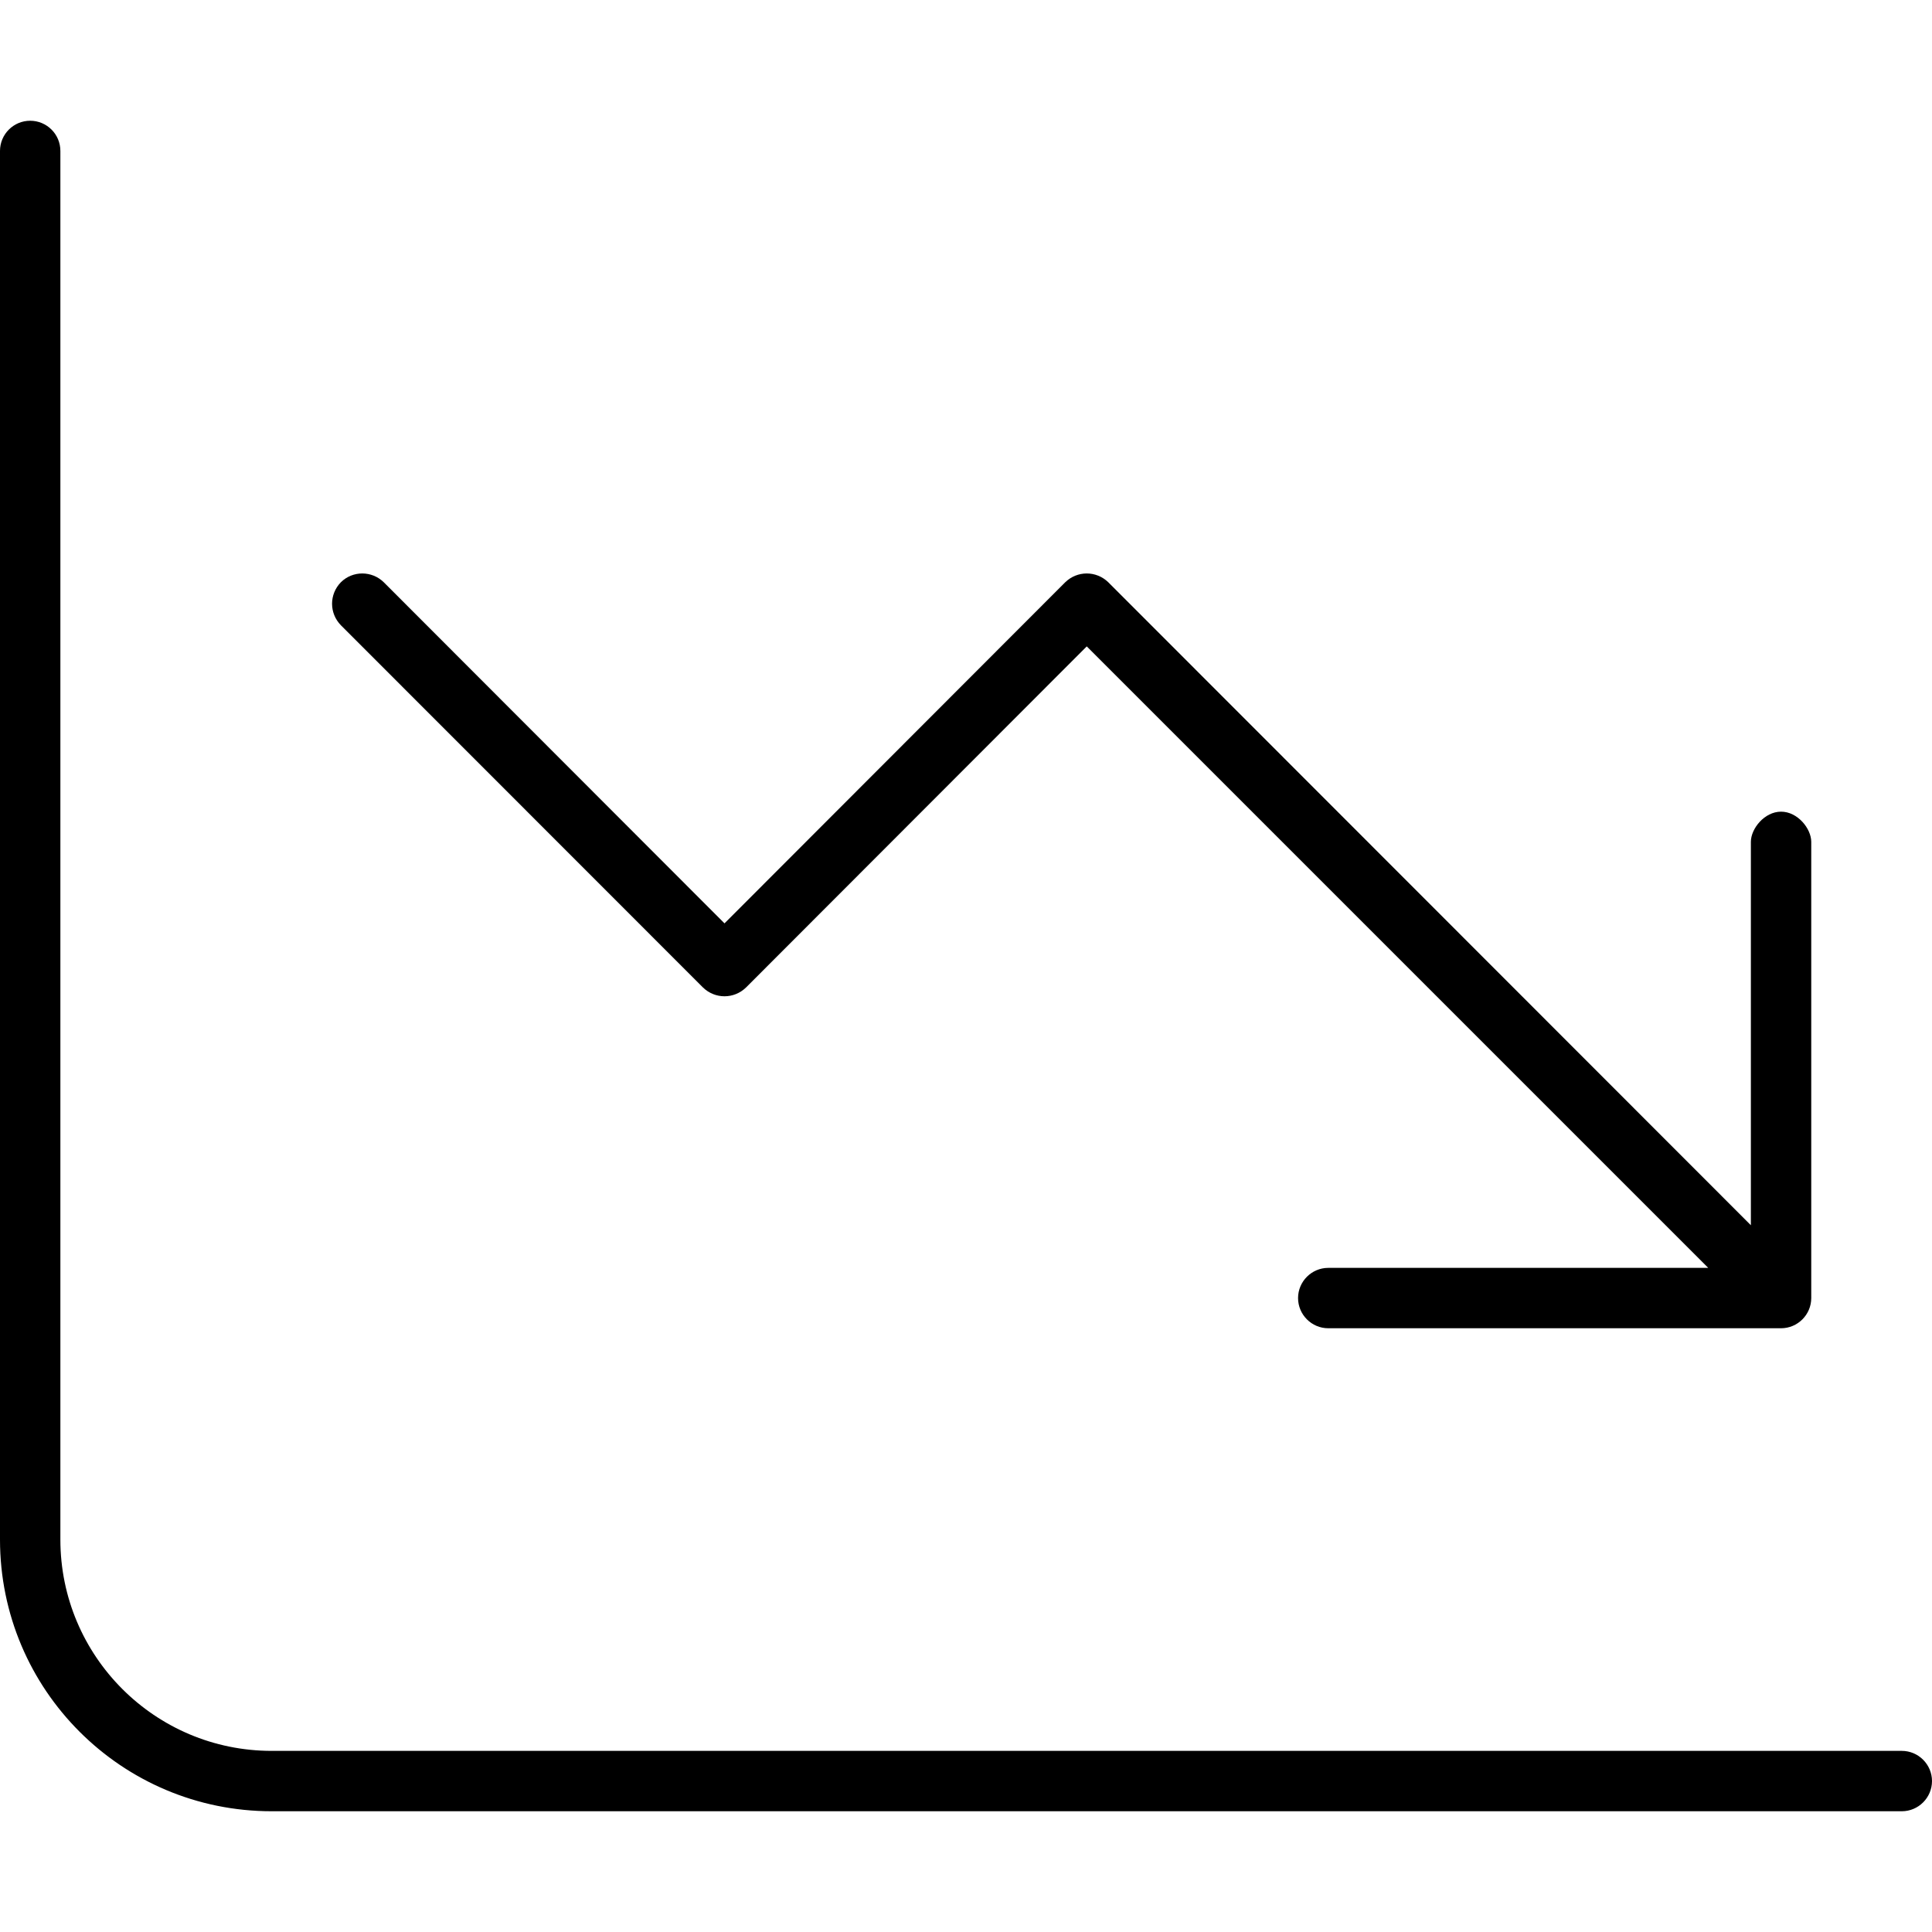 <svg xmlns="http://www.w3.org/2000/svg" viewBox="0 0 512 512"><!--! Font Awesome Pro 6.2.0 by @fontawesome - https://fontawesome.com License - https://fontawesome.com/license (Commercial License) Copyright 2022 Fonticons, Inc. --><path d="M16 408C16 438.9 41.07 464 72 464H504C508.4 464 512 467.6 512 472C512 476.4 508.4 480 504 480H72C32.24 480 0 447.8 0 408V40C0 35.58 3.582 32 8 32C12.42 32 16 35.58 16 40V408zM352 352C347.6 352 344 348.4 344 344C344 339.6 347.6 336 352 336H452.7L288 171.3L197.7 261.7C194.5 264.8 189.5 264.8 186.3 261.7L90.34 165.7C87.22 162.5 87.22 157.5 90.34 154.3C93.47 151.2 98.53 151.2 101.7 154.3L192 244.7L282.3 154.3C285.5 151.2 290.5 151.2 293.7 154.3L464 324.7V223.1C464 219.6 467.6 215.1 472 215.1C476.4 215.1 480 219.6 480 223.1V344C480 348.4 476.4 352 472 352L352 352z"/></svg>
